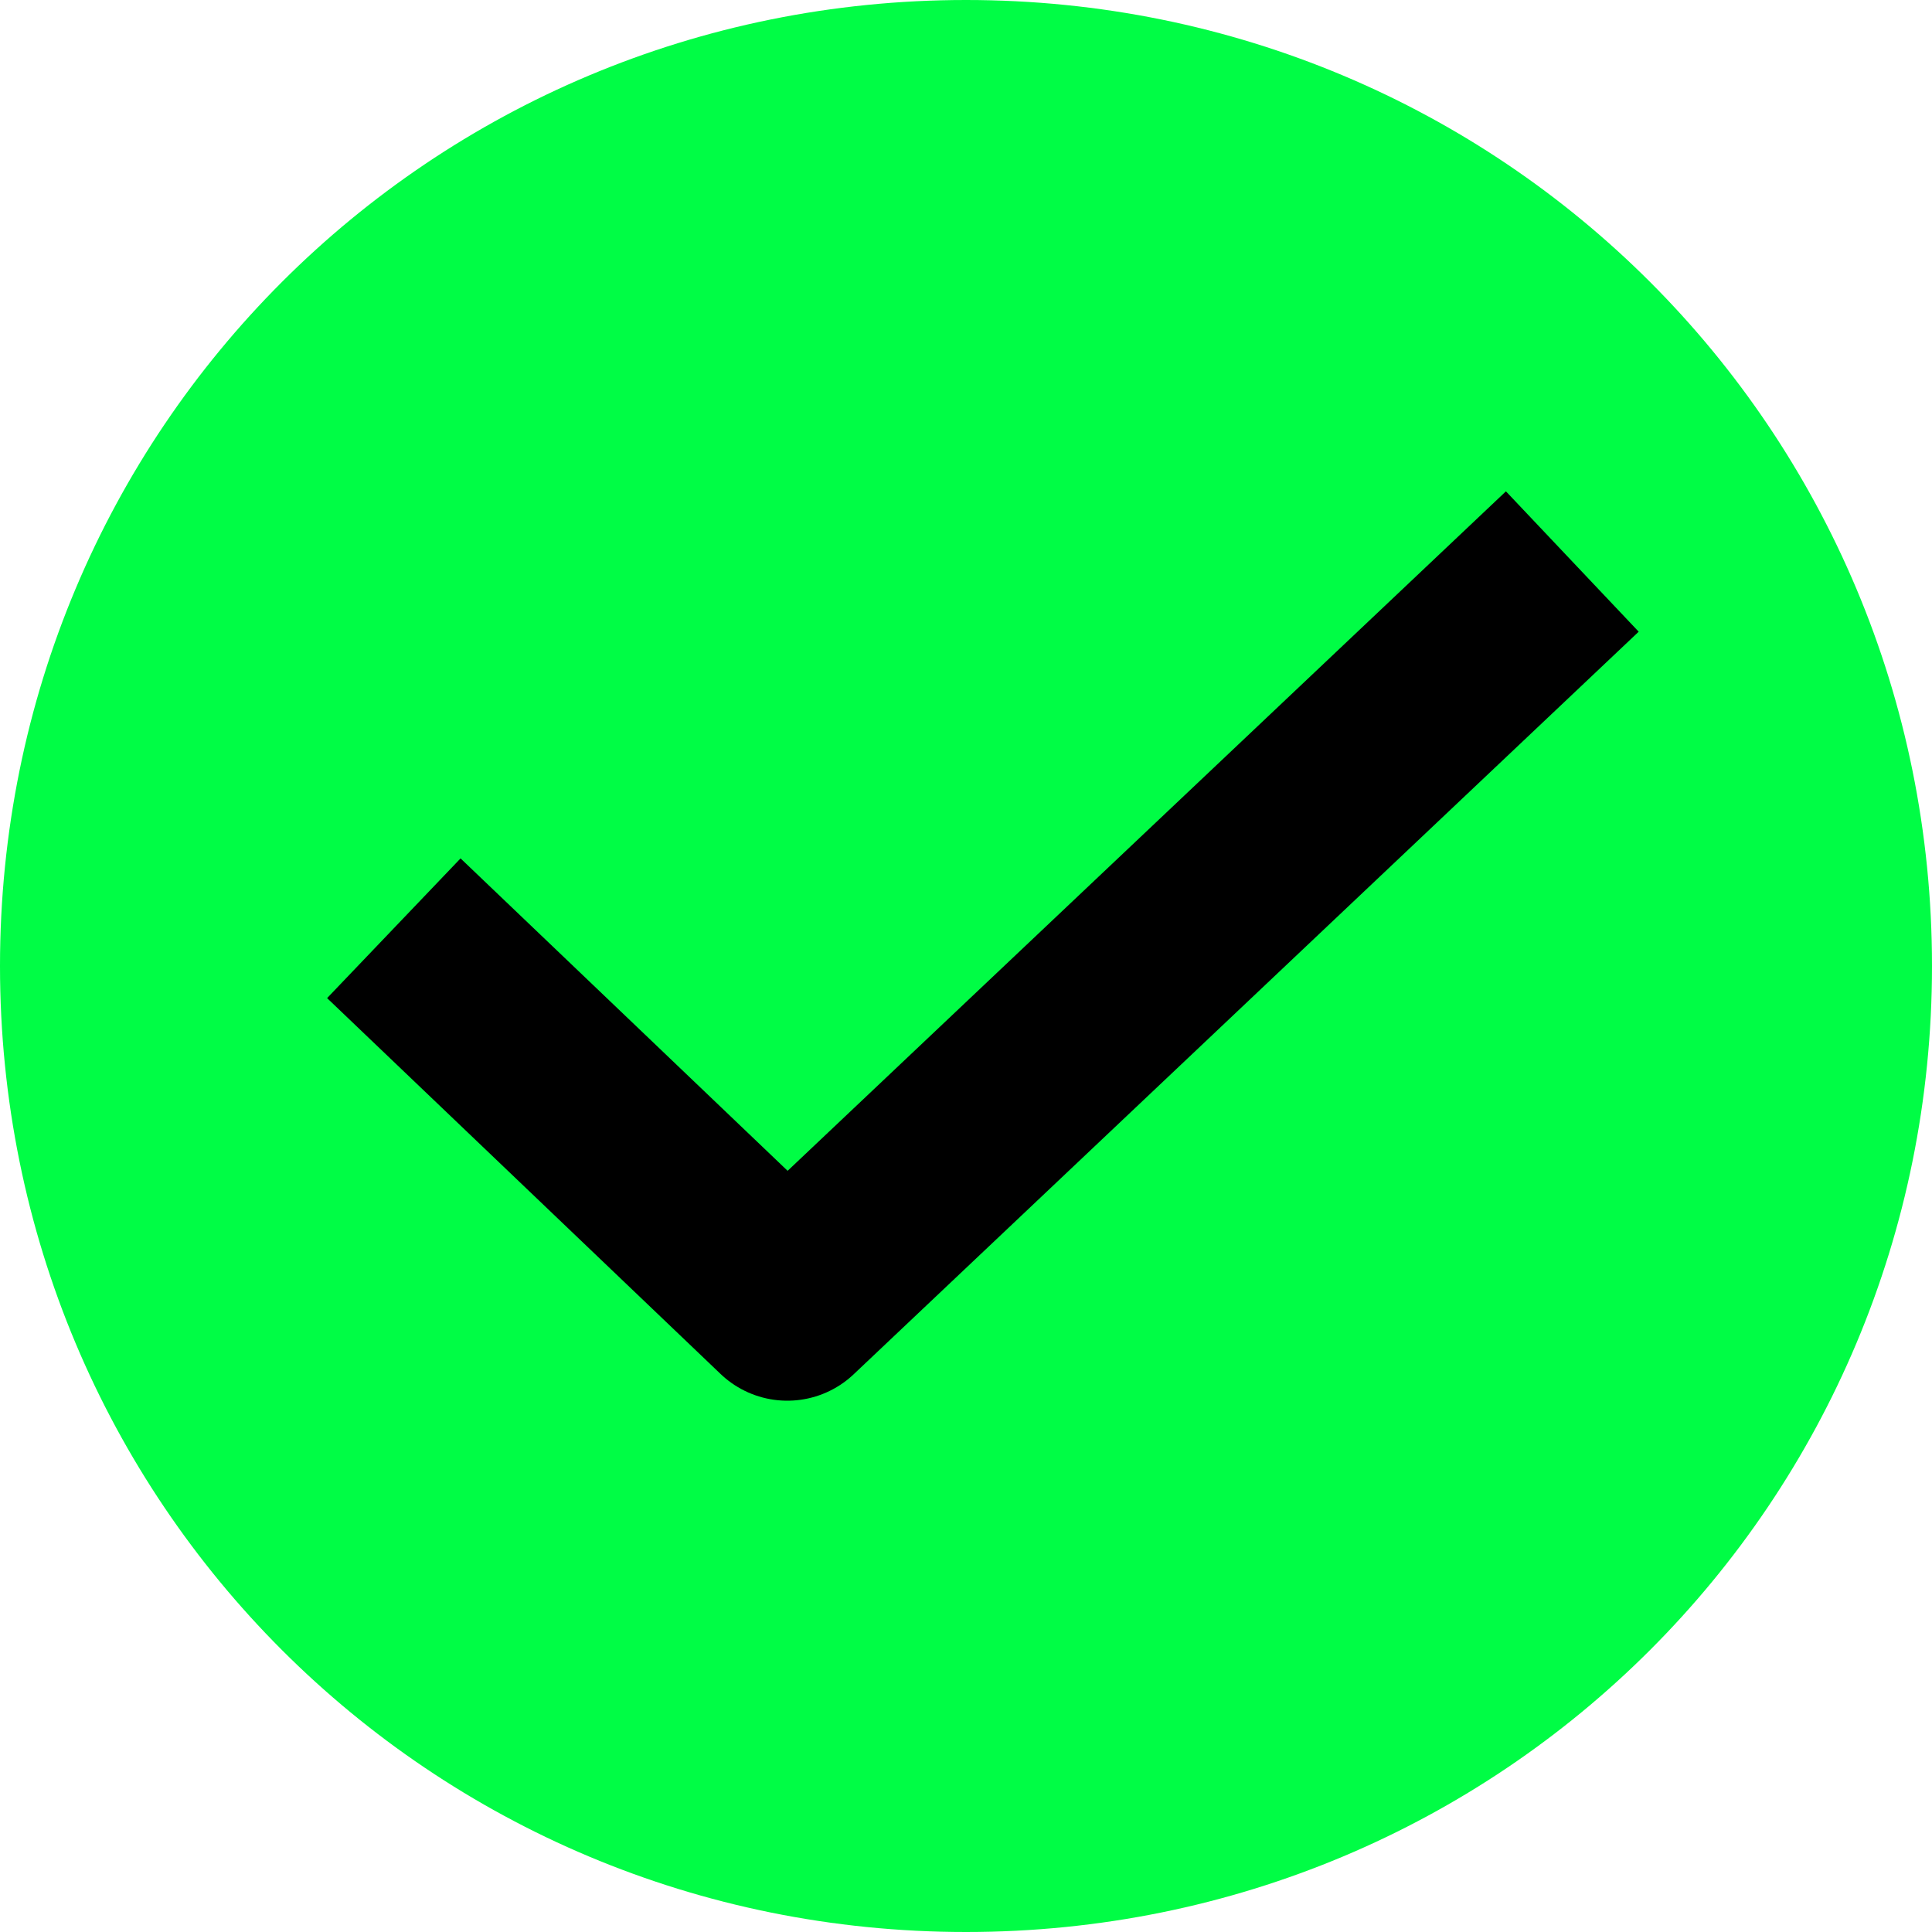 <svg version="1.2" xmlns="http://www.w3.org/2000/svg" viewBox="0 0 40 40" width="40" height="40">
	<title>check-green-svg</title>
	<style>
		.s0 { fill: #00fd45 } 
		.s1 { fill: none;stroke: #000000;stroke-linecap: square;stroke-linejoin: round;stroke-width: 4 } 
	</style>
	<path id="Shape 1" class="s0" d="m20 40c-11.1 0-20-8.9-20-20 0-11.1 8.9-20 20-20 11.1 0 20 8.9 20 20 0 11.1-8.9 20-20 20z"/>
	<path id="Layer" fill-rule="evenodd" class="s1" d="m31.1 13l-14.8 14-6.7-6.4"/>
</svg>